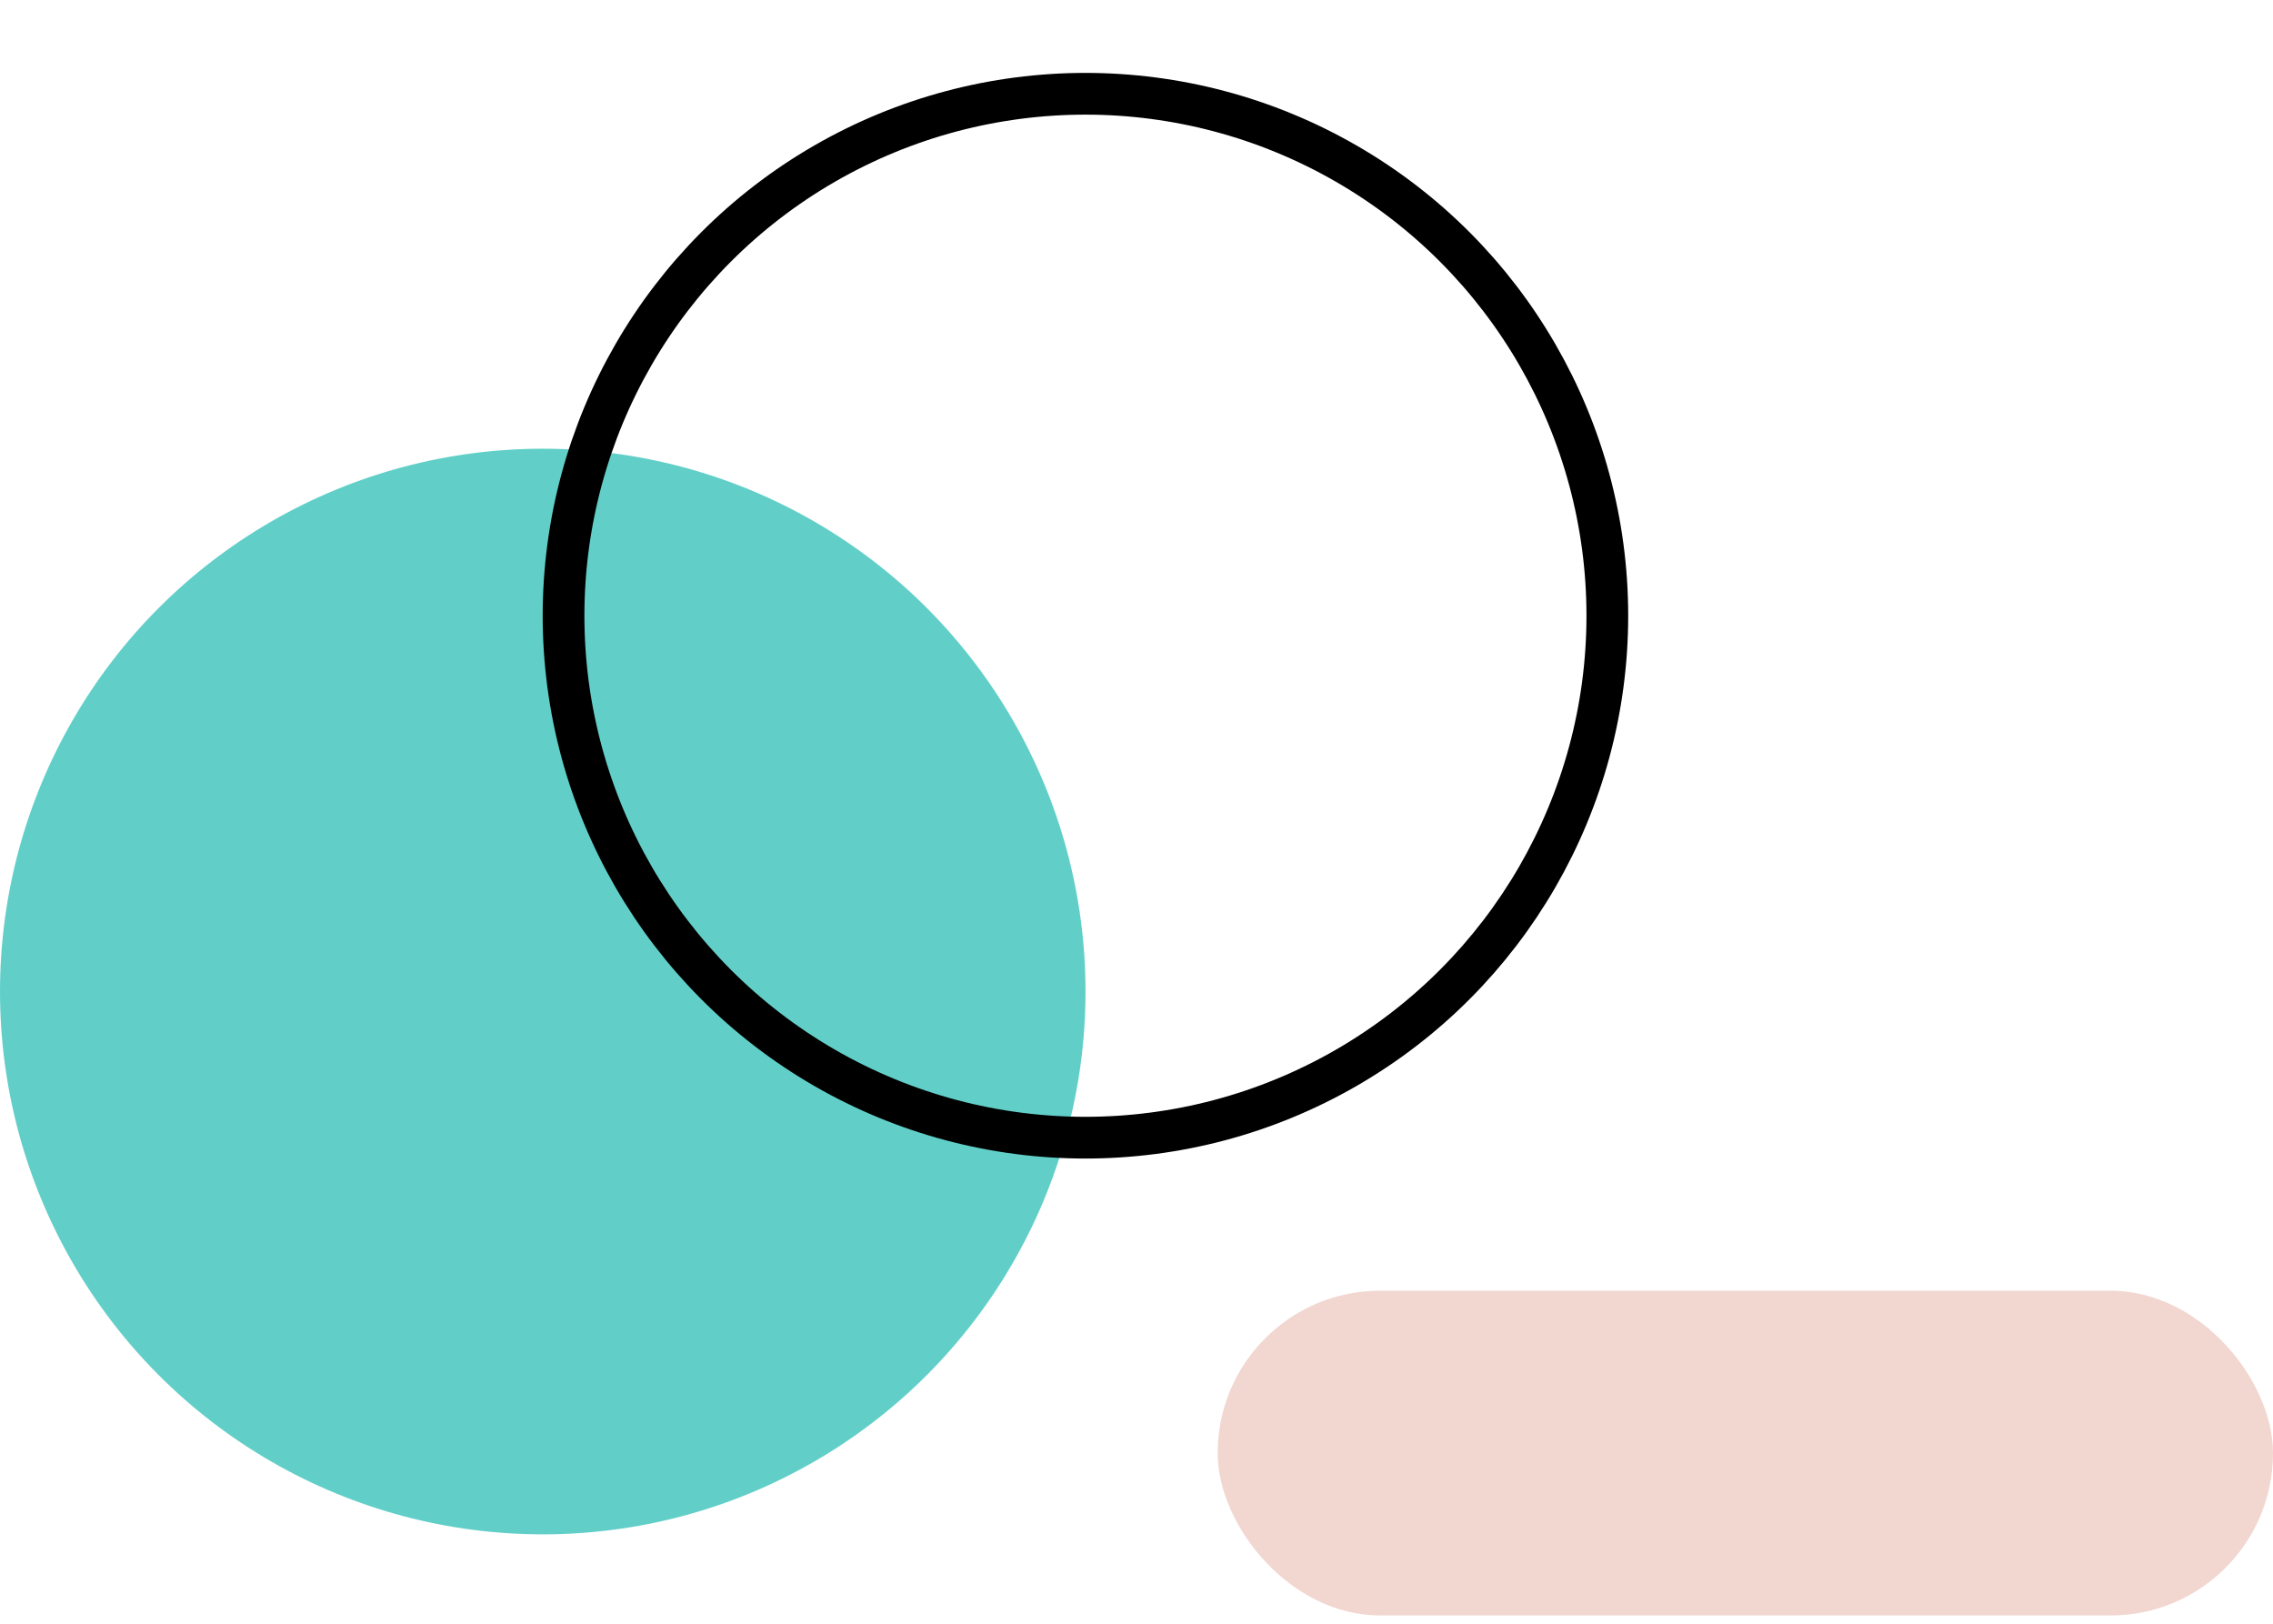 <svg xmlns="http://www.w3.org/2000/svg" fill="none" viewBox="0 0 28 20"><circle cx="6.686" cy="12.213" r="6.686" fill="#61CFC8"/><circle cx="13.371" cy="7.584" r="6.429" stroke="#000" stroke-width=".514"/><rect width="13" height="4" x="15" y="15.898" fill="#F1D7D0" rx="2"/></svg>